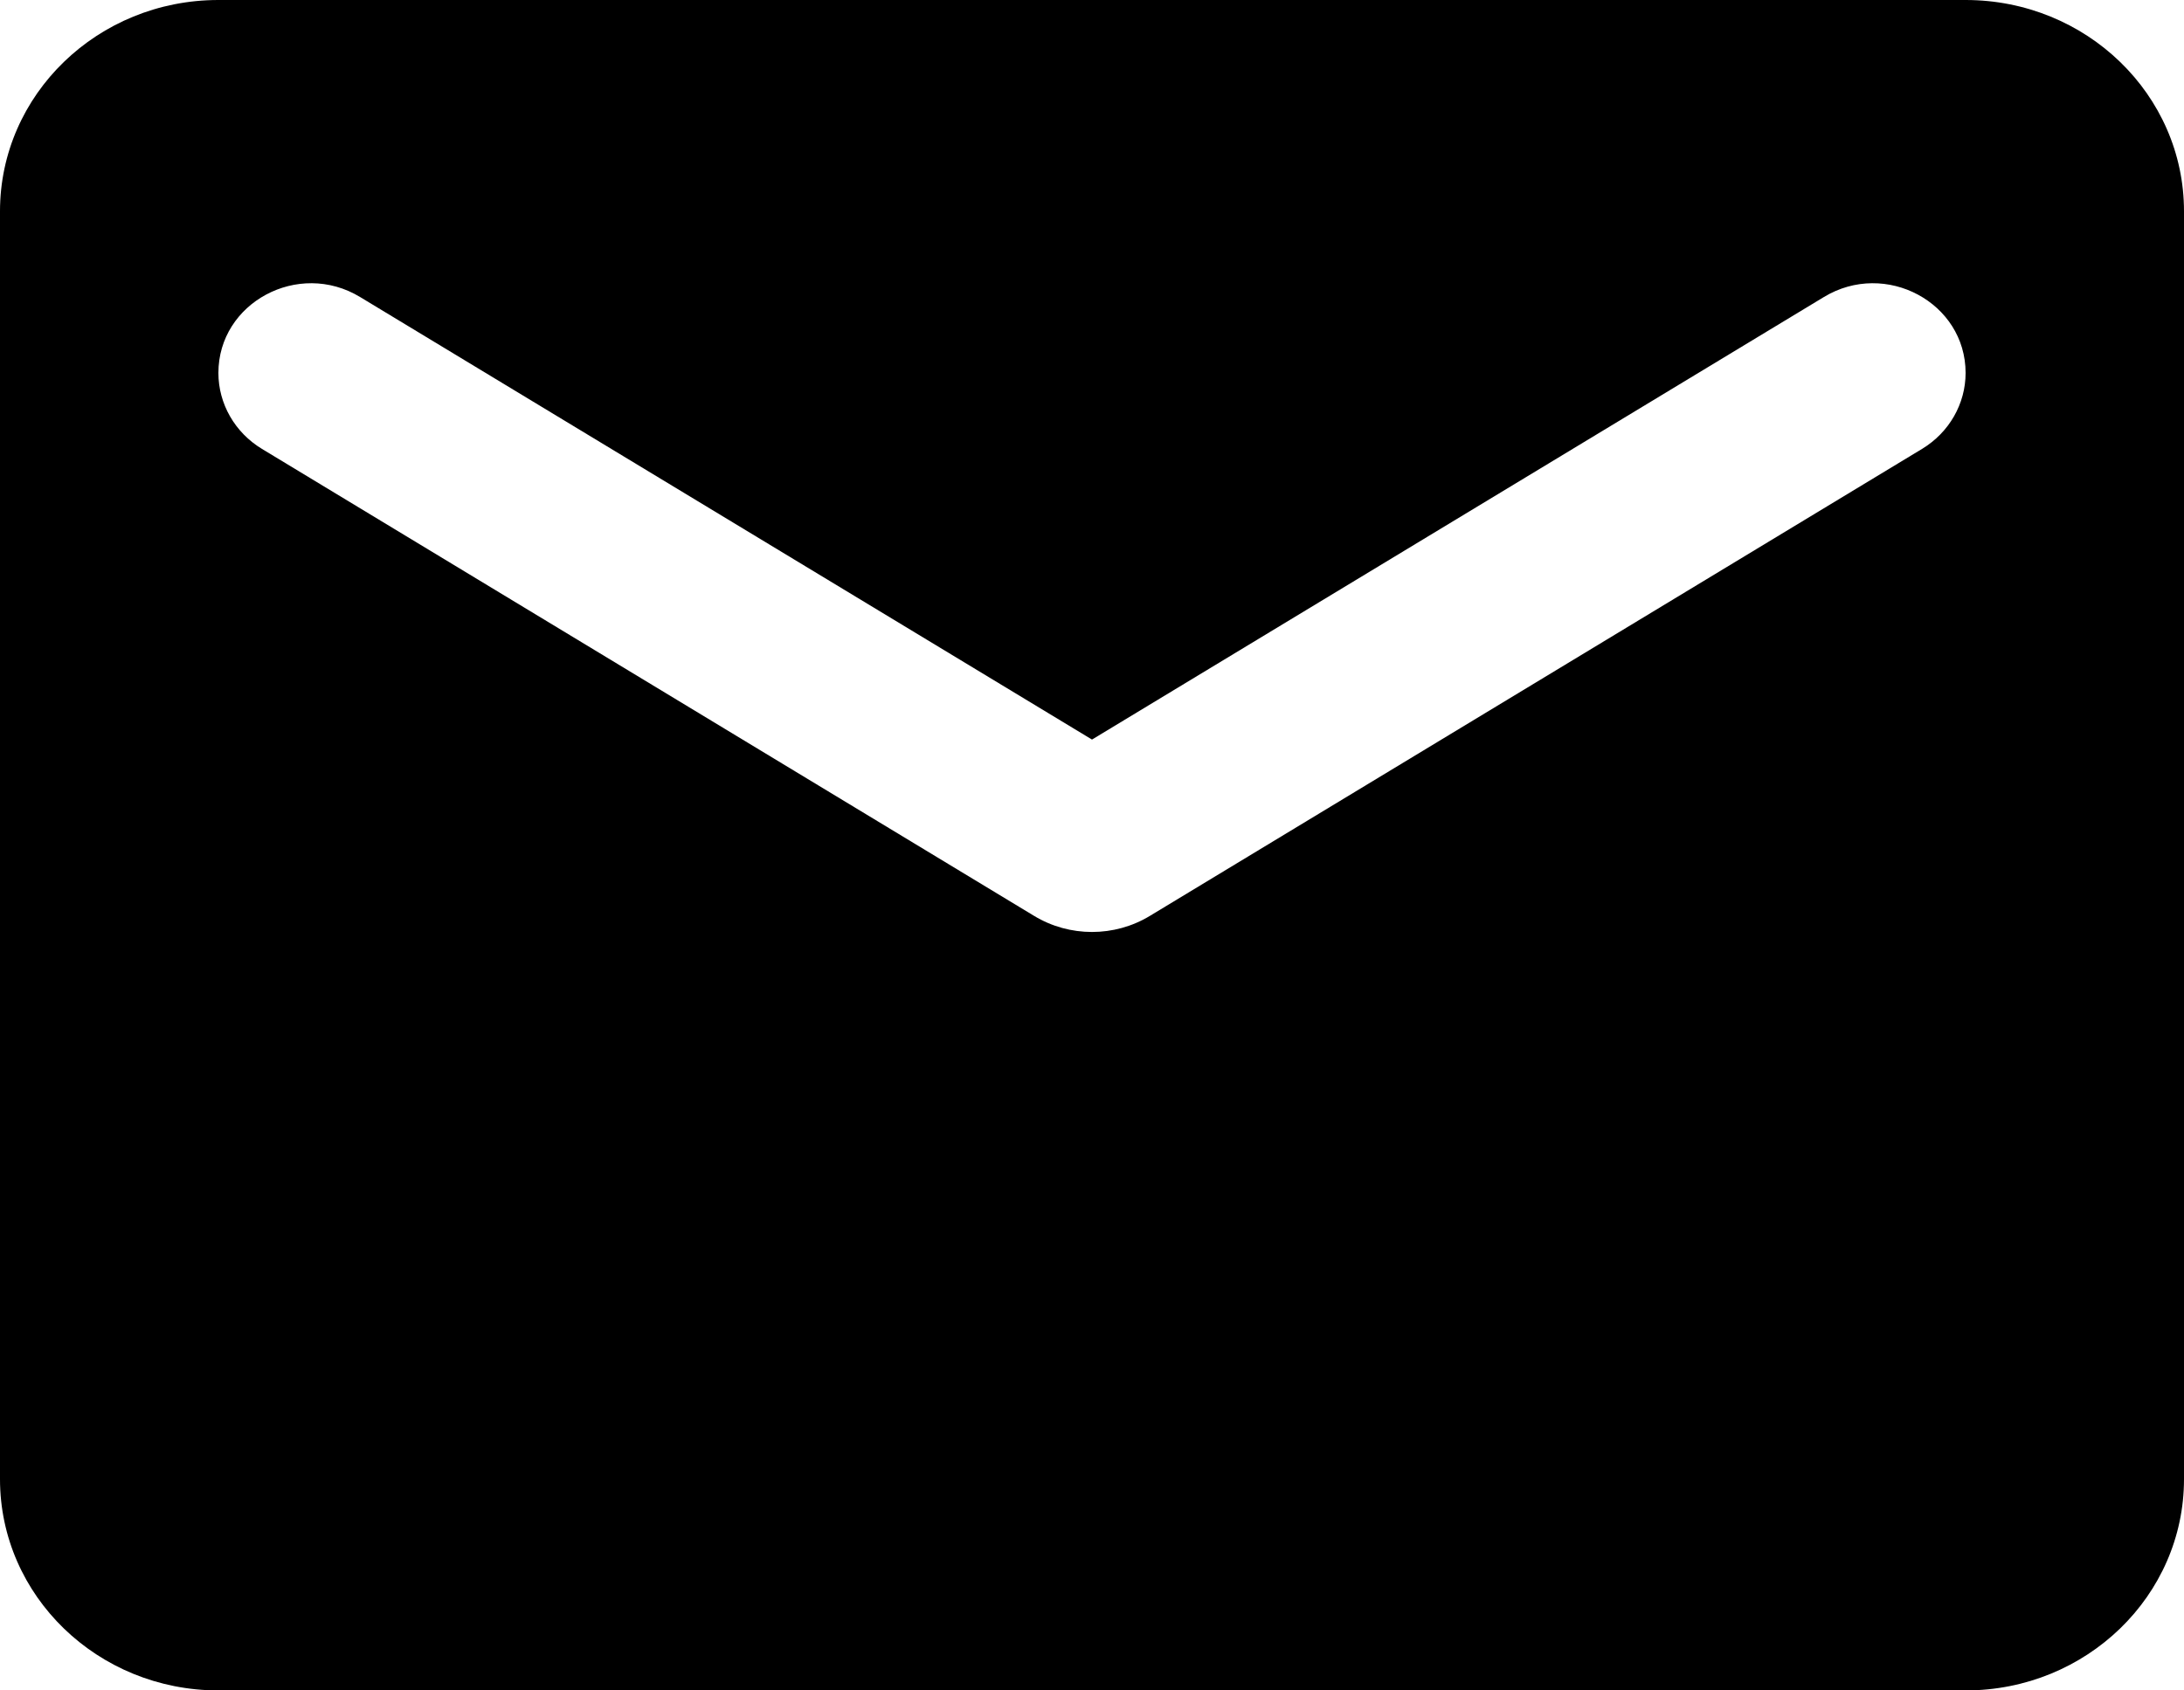 <?xml version="1.0" encoding="UTF-8"?> <svg xmlns="http://www.w3.org/2000/svg" width="62" height="48" viewBox="0 0 62 48" fill="none"><path d="M55.8 0H6.2C2.774 0 0 2.685 0 6V42C0 45.315 2.774 48 6.2 48H55.8C59.226 48 62 45.315 62 42V6C62 2.685 59.226 0 55.8 0ZM54.563 12.747L32.643 26.007C31.639 26.616 30.361 26.616 29.357 26.007L7.437 12.747C6.668 12.282 6.2 11.466 6.2 10.59C6.2 8.592 8.472 7.374 10.221 8.433L31 21L51.779 8.433C53.528 7.374 55.8 8.592 55.8 10.59C55.8 11.466 55.332 12.282 54.563 12.747Z" fill="black"></path></svg> 